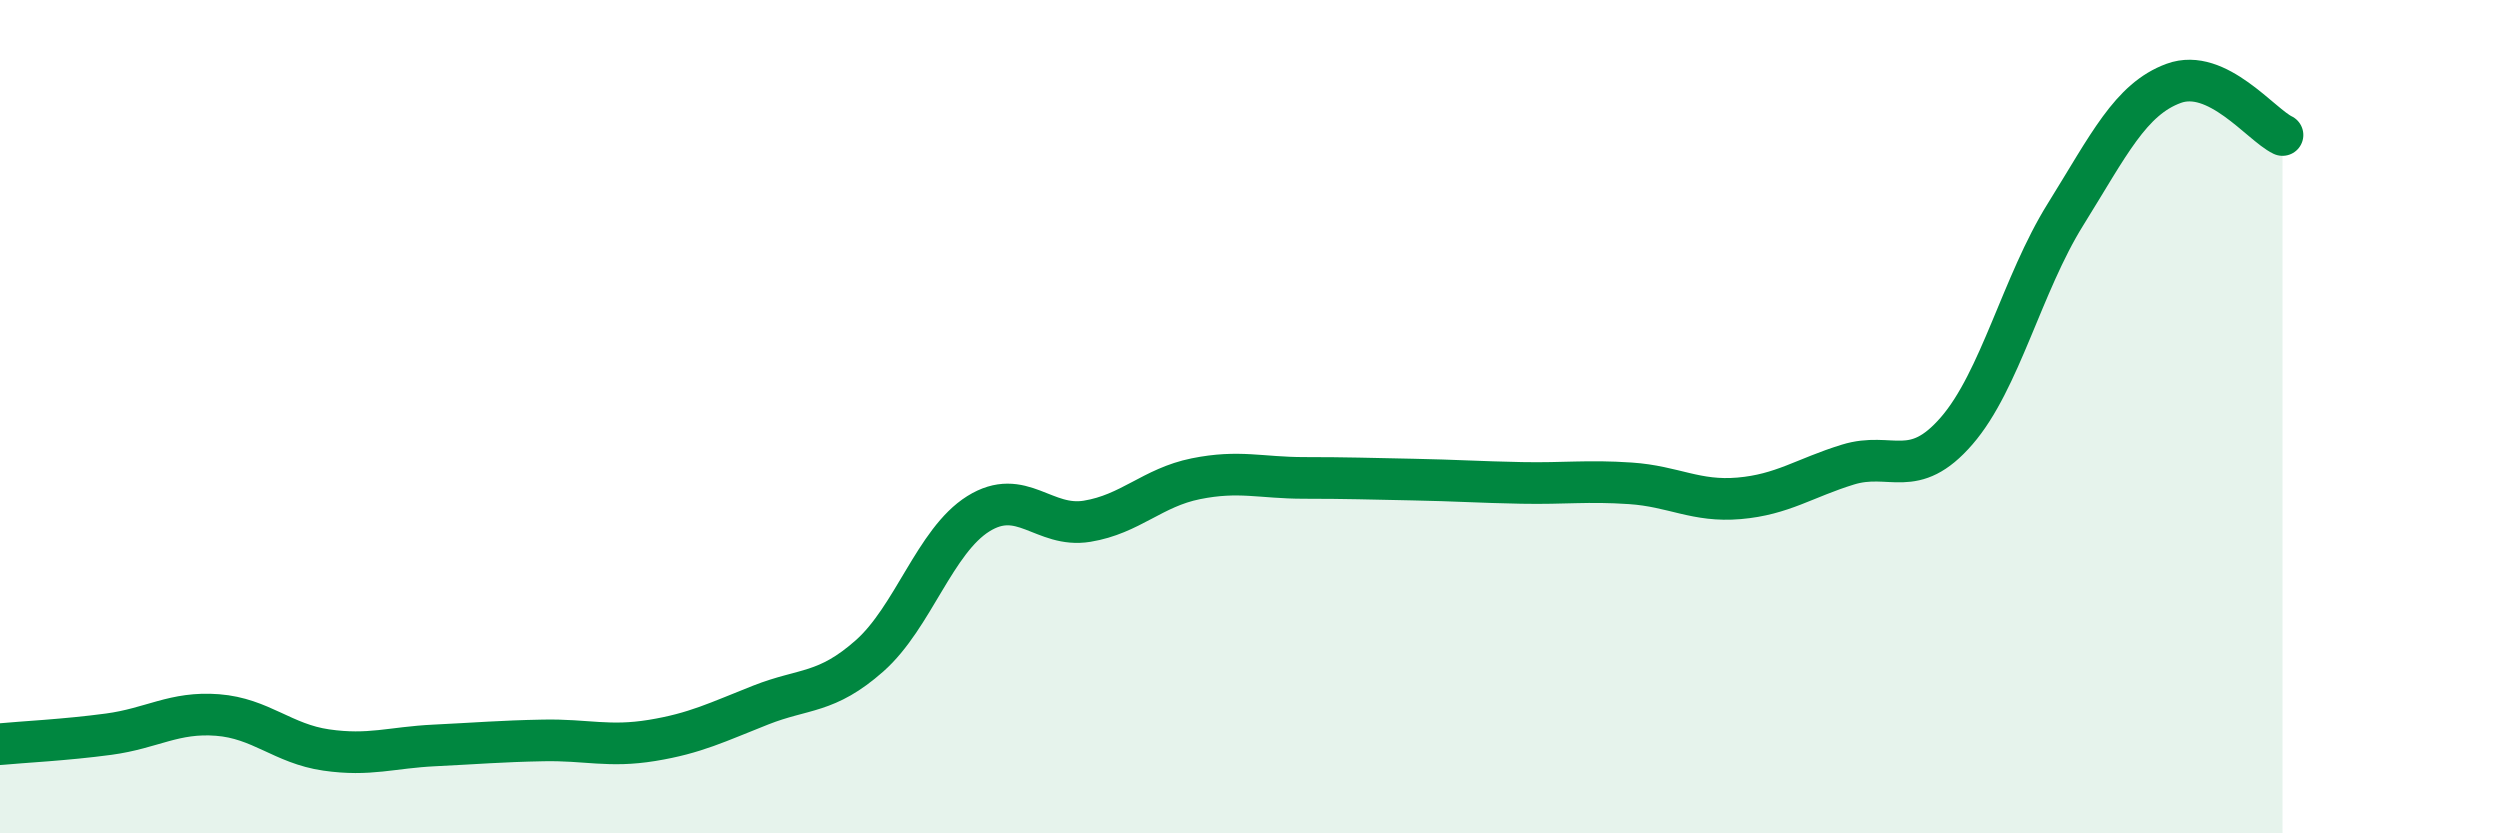 
    <svg width="60" height="20" viewBox="0 0 60 20" xmlns="http://www.w3.org/2000/svg">
      <path
        d="M 0,17.86 C 0.52,17.81 1.57,17.76 2.61,17.62 C 3.65,17.48 4.18,17.08 5.22,17.16 C 6.26,17.24 6.79,17.85 7.83,18 C 8.87,18.15 9.39,17.94 10.43,17.89 C 11.47,17.84 12,17.79 13.04,17.77 C 14.08,17.75 14.61,17.94 15.65,17.77 C 16.69,17.6 17.22,17.33 18.26,16.92 C 19.3,16.51 19.83,16.66 20.87,15.74 C 21.91,14.82 22.44,12.98 23.48,12.33 C 24.52,11.68 25.05,12.68 26.09,12.51 C 27.13,12.34 27.66,11.7 28.7,11.49 C 29.74,11.28 30.26,11.47 31.3,11.47 C 32.34,11.47 32.87,11.49 33.91,11.51 C 34.95,11.53 35.48,11.57 36.52,11.59 C 37.56,11.61 38.09,11.53 39.13,11.6 C 40.17,11.67 40.7,12.05 41.74,11.96 C 42.78,11.87 43.31,11.47 44.35,11.15 C 45.39,10.83 45.92,11.54 46.96,10.34 C 48,9.14 48.53,6.82 49.57,5.15 C 50.61,3.48 51.13,2.38 52.17,2 C 53.21,1.62 54.26,2.99 54.78,3.24L54.78 20L0 20Z"
        fill="#008740"
        opacity="0.1"
        stroke-linecap="round"
        stroke-linejoin="round"
      />
      <path
        d="M 0,17.86 C 0.52,17.81 1.57,17.76 2.61,17.62 C 3.65,17.48 4.18,17.08 5.22,17.16 C 6.26,17.24 6.79,17.85 7.83,18 C 8.87,18.15 9.39,17.94 10.43,17.89 C 11.47,17.84 12,17.79 13.04,17.77 C 14.08,17.75 14.61,17.94 15.65,17.77 C 16.69,17.6 17.22,17.33 18.26,16.92 C 19.3,16.51 19.83,16.66 20.87,15.74 C 21.91,14.82 22.44,12.98 23.48,12.33 C 24.52,11.68 25.05,12.68 26.09,12.51 C 27.13,12.34 27.66,11.7 28.7,11.49 C 29.74,11.28 30.26,11.47 31.3,11.47 C 32.34,11.47 32.87,11.49 33.91,11.51 C 34.95,11.53 35.48,11.57 36.52,11.59 C 37.56,11.61 38.09,11.53 39.13,11.6 C 40.17,11.67 40.7,12.05 41.74,11.96 C 42.78,11.87 43.31,11.47 44.35,11.15 C 45.39,10.83 45.92,11.54 46.96,10.34 C 48,9.14 48.53,6.82 49.57,5.15 C 50.61,3.48 51.13,2.38 52.17,2 C 53.21,1.62 54.26,2.99 54.78,3.24"
        stroke="#008740"
        stroke-width="1"
        fill="none"
        stroke-linecap="round"
        stroke-linejoin="round"
      />
    </svg>
  